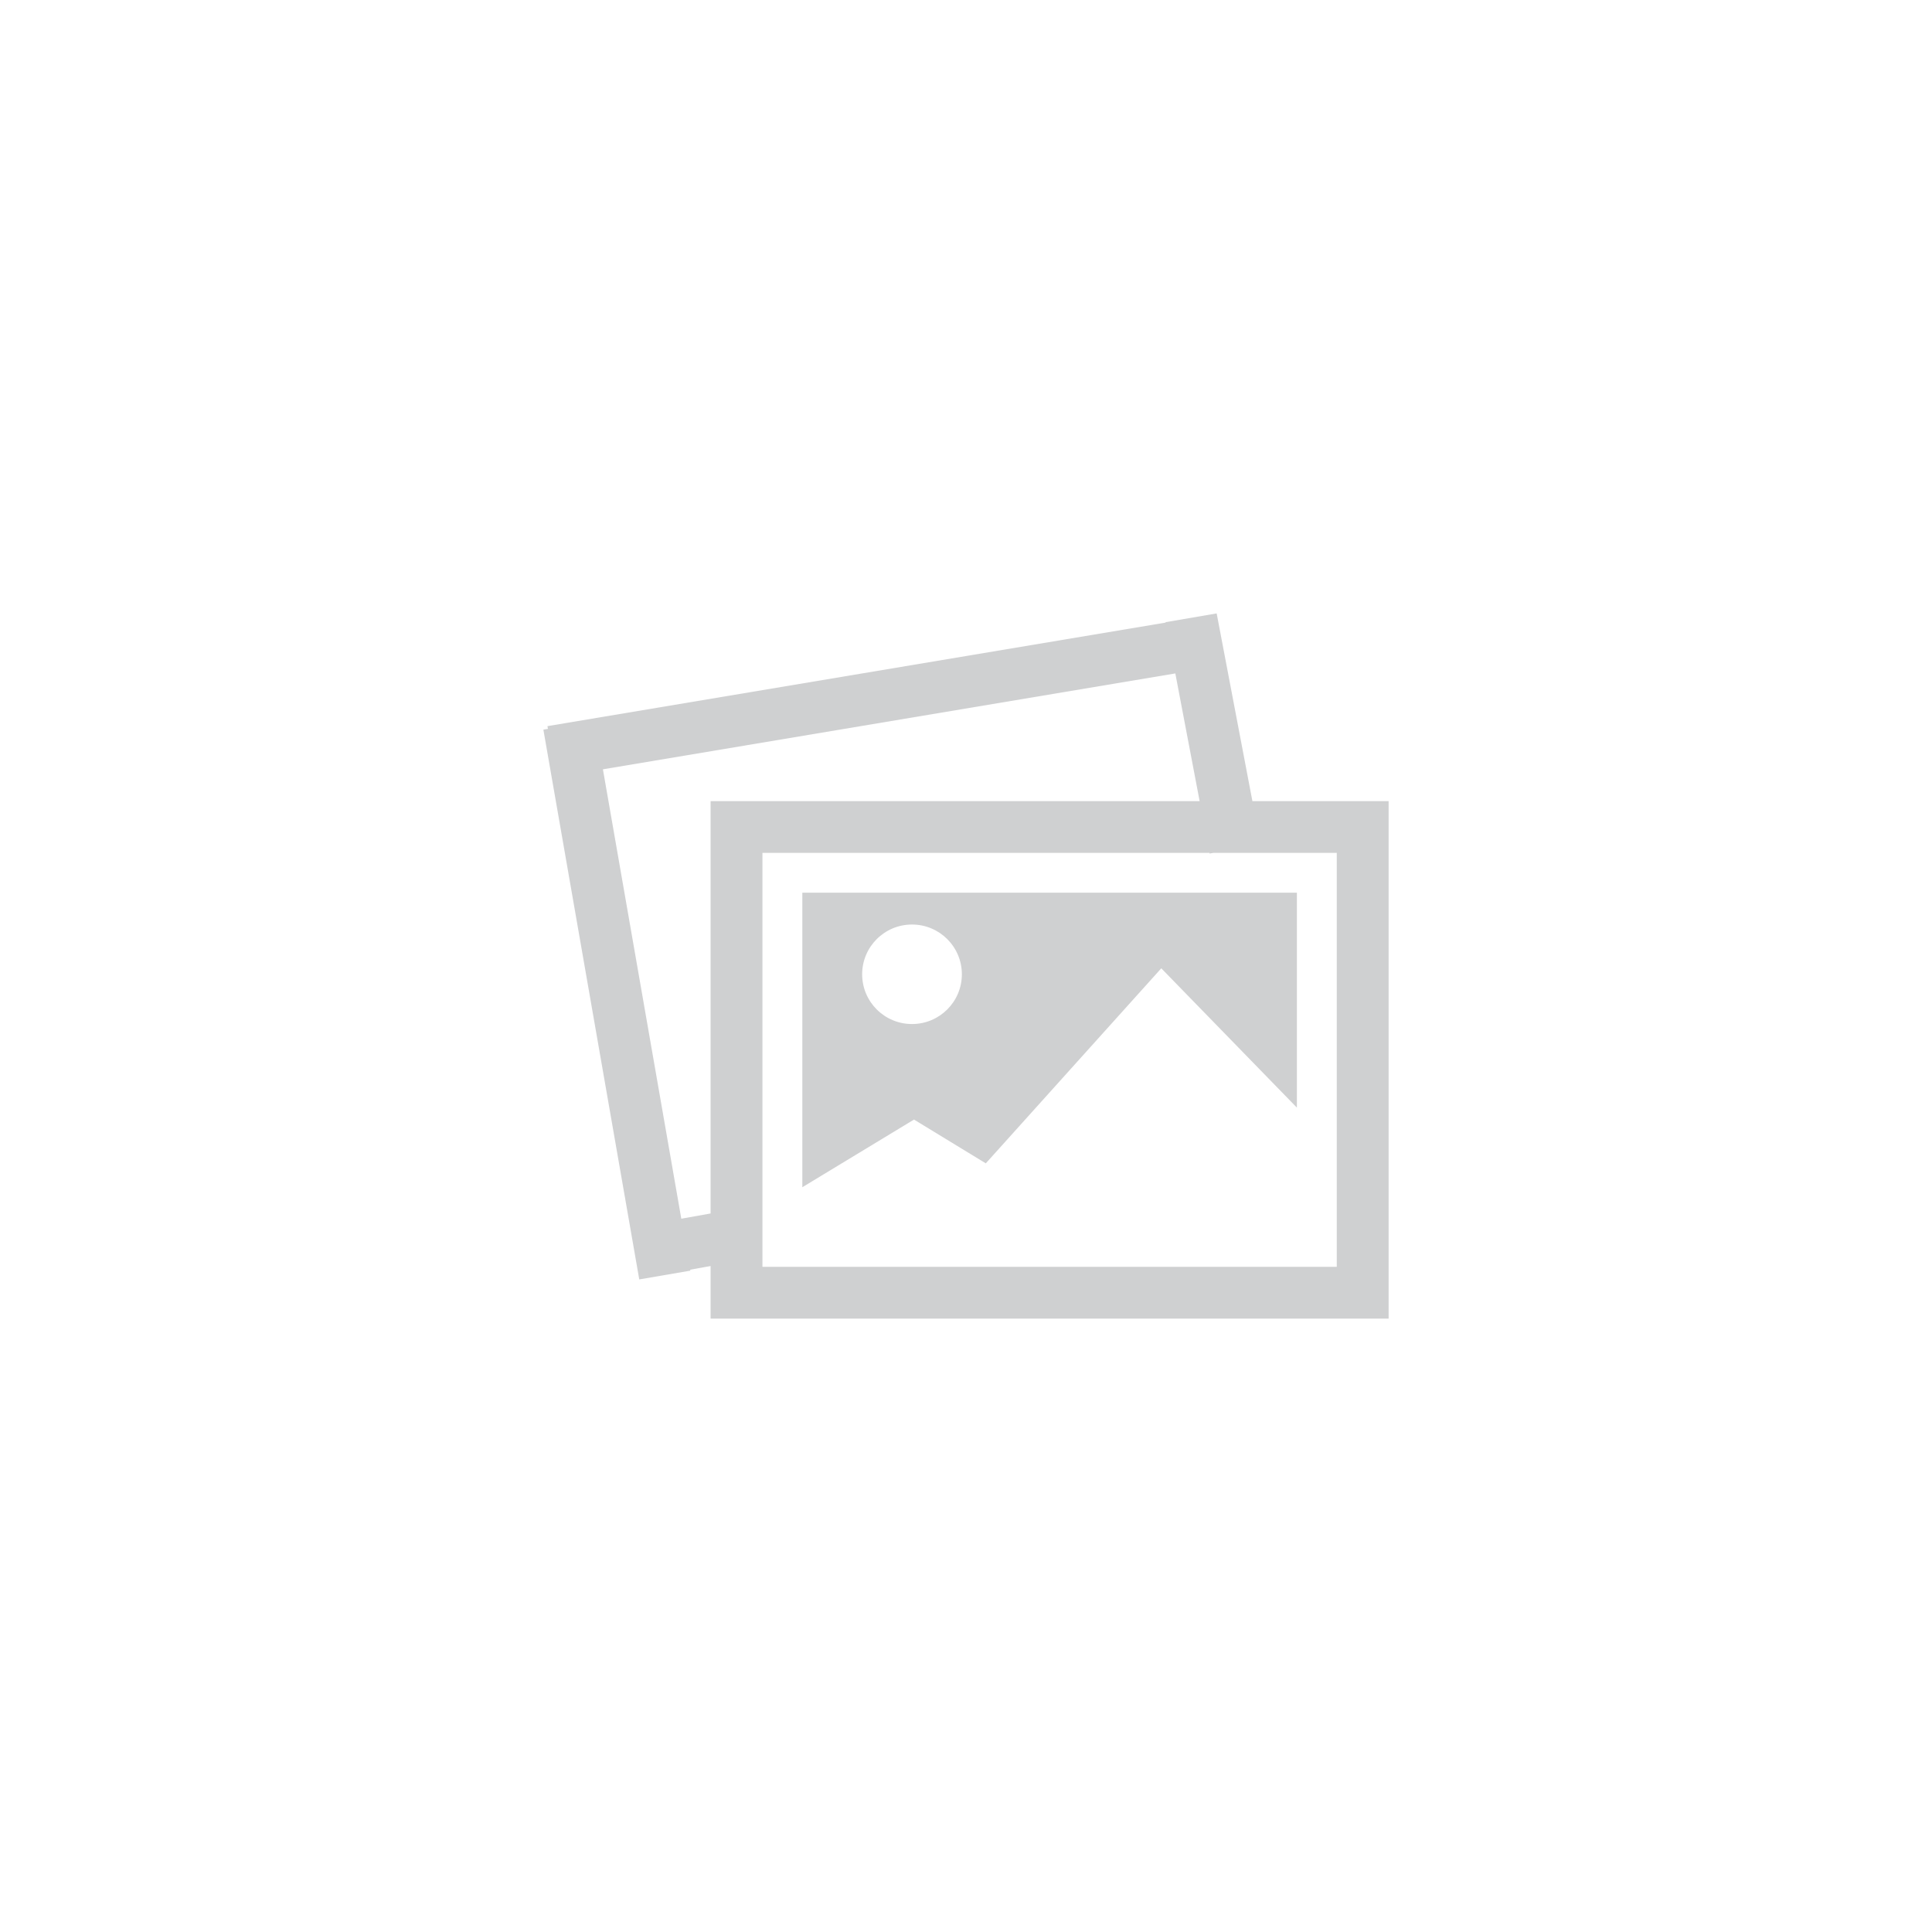 <svg width="800" height="800" viewBox="0 0 800 800" fill="none" xmlns="http://www.w3.org/2000/svg">
    <rect width="800" height="800" fill="white"/>
    <path fill-rule="evenodd" clip-rule="evenodd" d="M328.53 292H90.711H69.242V270.573V270.237L60.792 271.75L60.862 272.151L39.704 275.783L0 48.135L1.879 47.812L1.69 46.678L257.668 3.801L257.637 3.633L278.795 0L293.592 77.732H328.53H350V99.159V270.573V292H328.53ZM261.677 24.855L24.655 64.557L57.111 250.641L69.242 248.471V99.159V77.732H90.711H271.741L261.677 24.855ZM328.53 99.159H277.416L275.872 99.424L275.82 99.159H90.711V270.573H328.53V99.159ZM312.015 204.644L255.863 146.957L183.197 227.719L153.469 209.589L107.227 237.609V115.641H312.015V204.644ZM152.643 128.826C141.241 128.826 131.999 138.05 131.999 149.429C131.999 160.808 141.241 170.032 152.643 170.032C164.045 170.032 173.287 160.808 173.287 149.429C173.287 138.05 164.045 128.826 152.643 128.826Z" transform="translate(225 254)" fill="#cfd0d1"/>
</svg>
